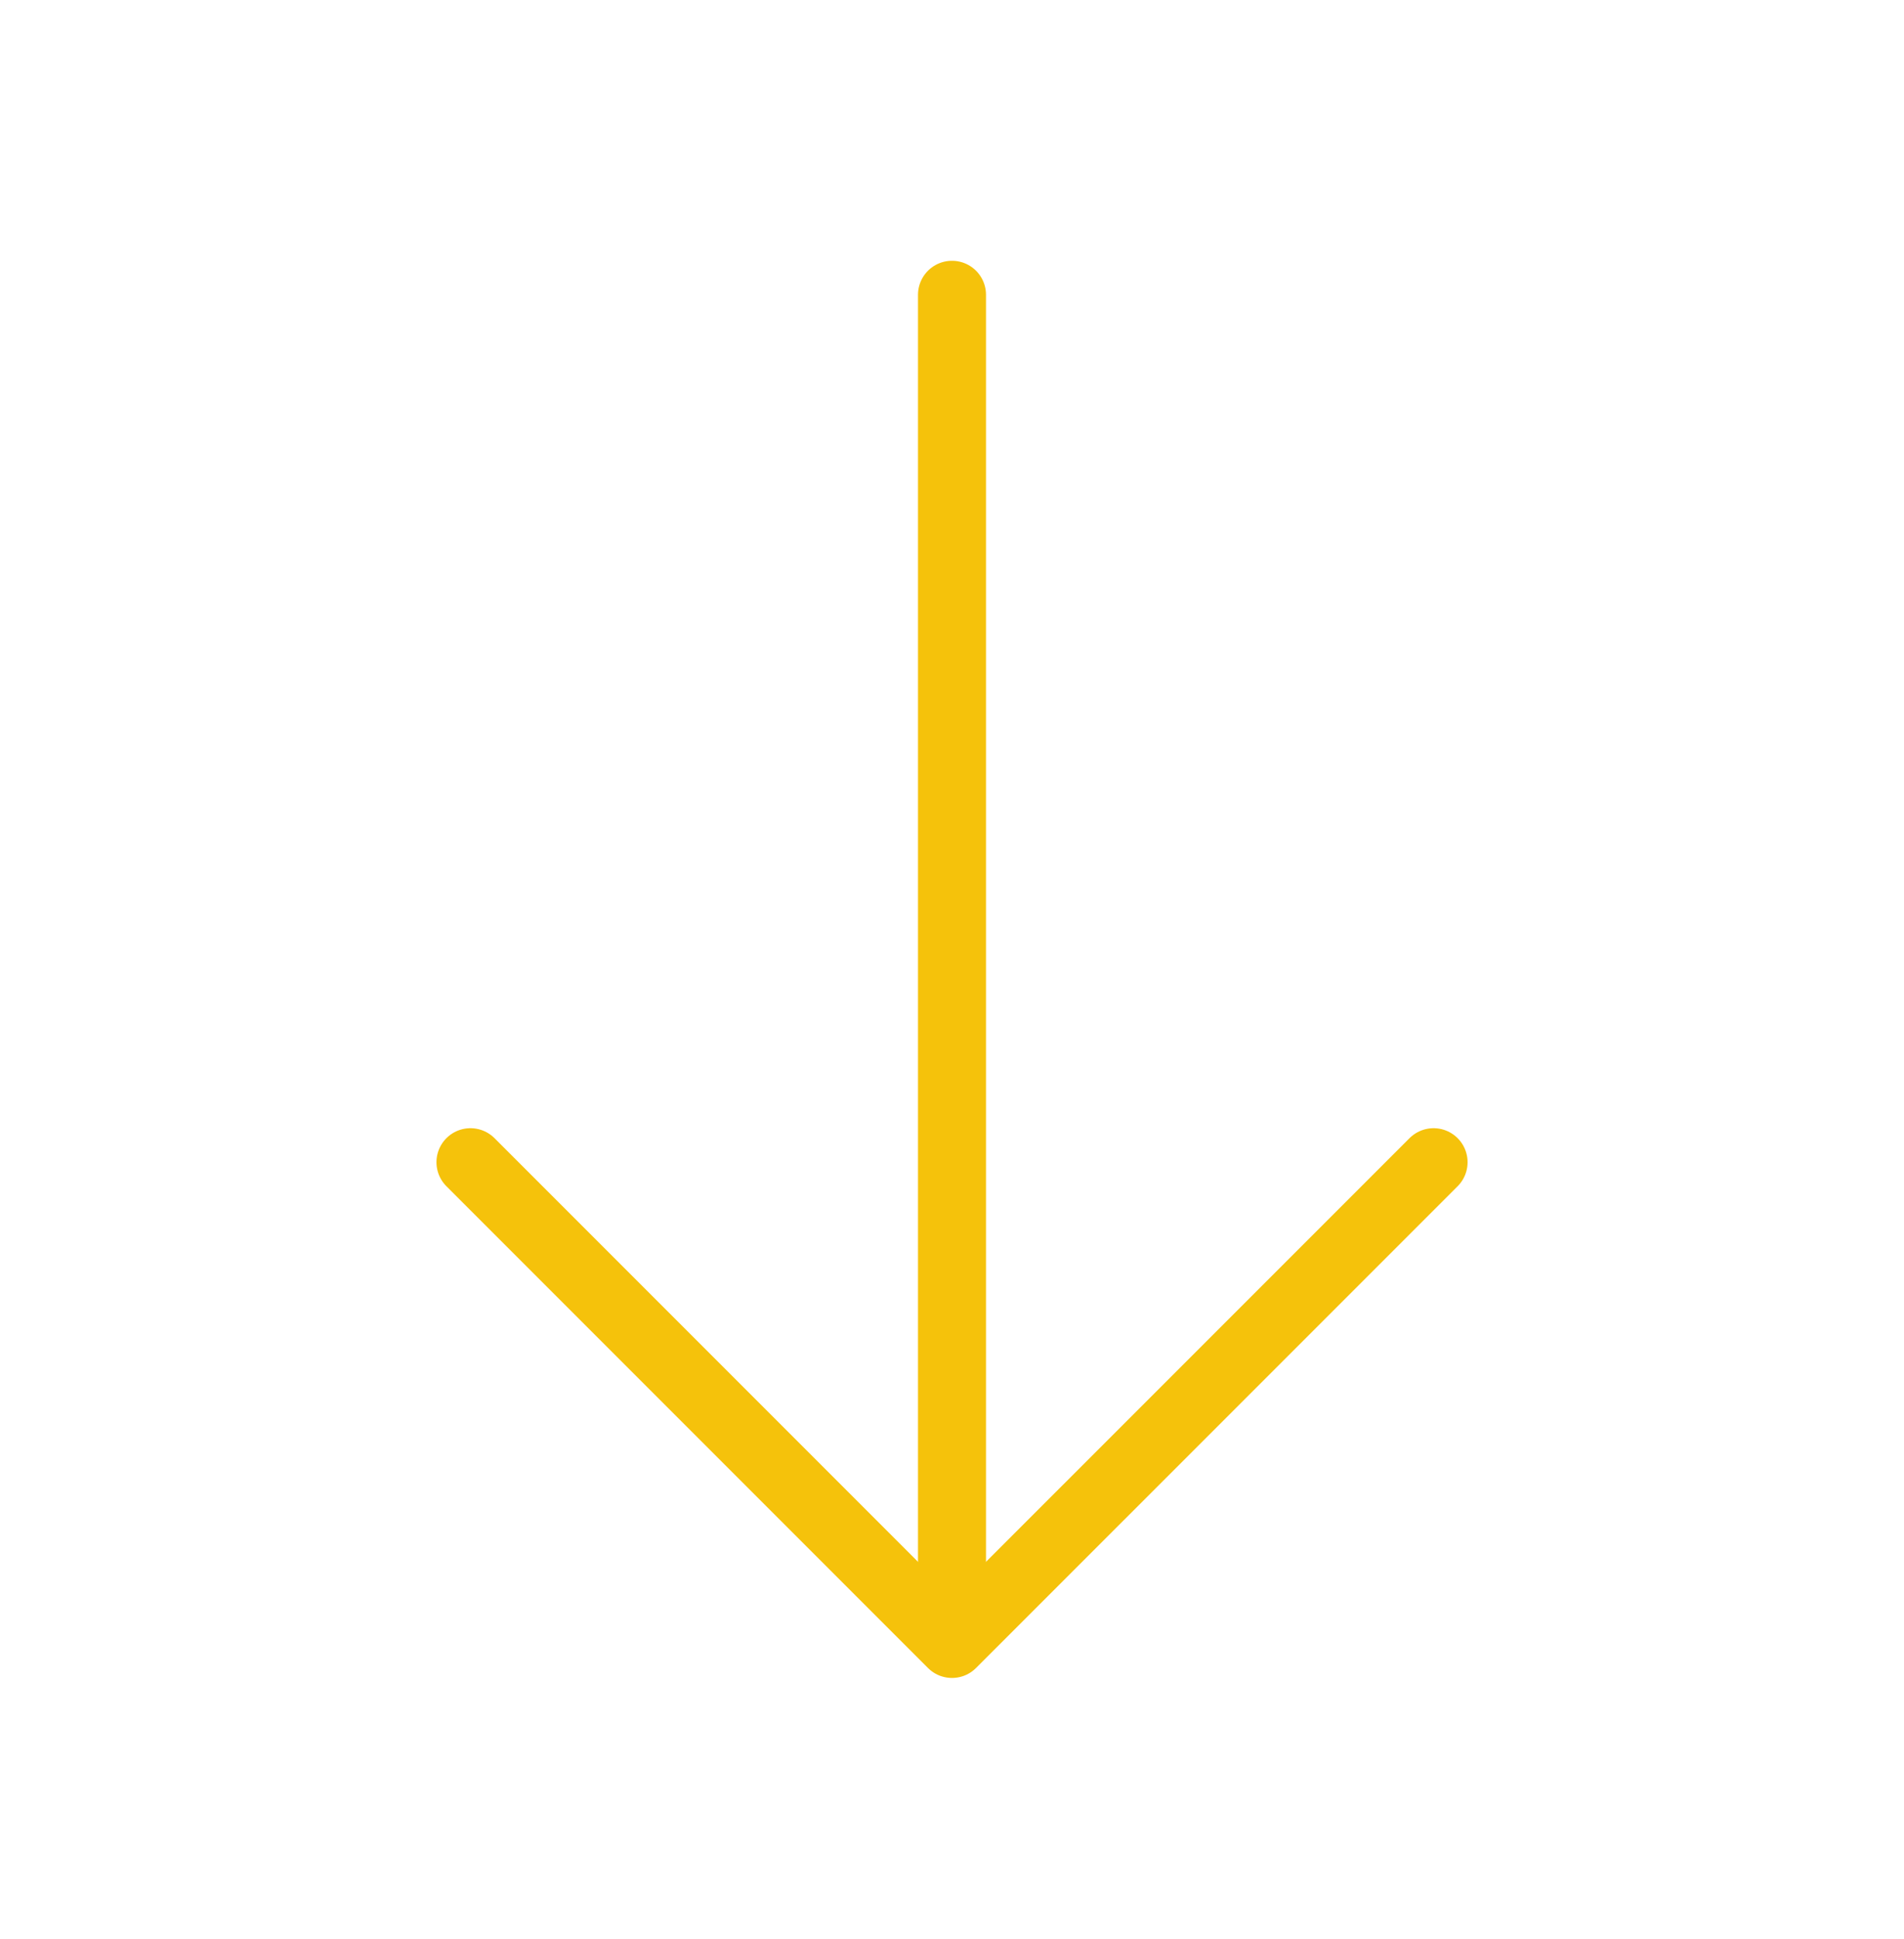 <svg width="56" height="57" viewBox="0 0 56 57" fill="none" xmlns="http://www.w3.org/2000/svg">
<path d="M42.164 34.17L28 48.333L13.837 34.17" stroke="#F5C20B" stroke-width="2" stroke-miterlimit="10" stroke-linecap="round" stroke-linejoin="round"/>
<path d="M28 8.667V47.937" stroke="#F5C20B" stroke-width="2" stroke-miterlimit="10" stroke-linecap="round" stroke-linejoin="round"/>
</svg>
